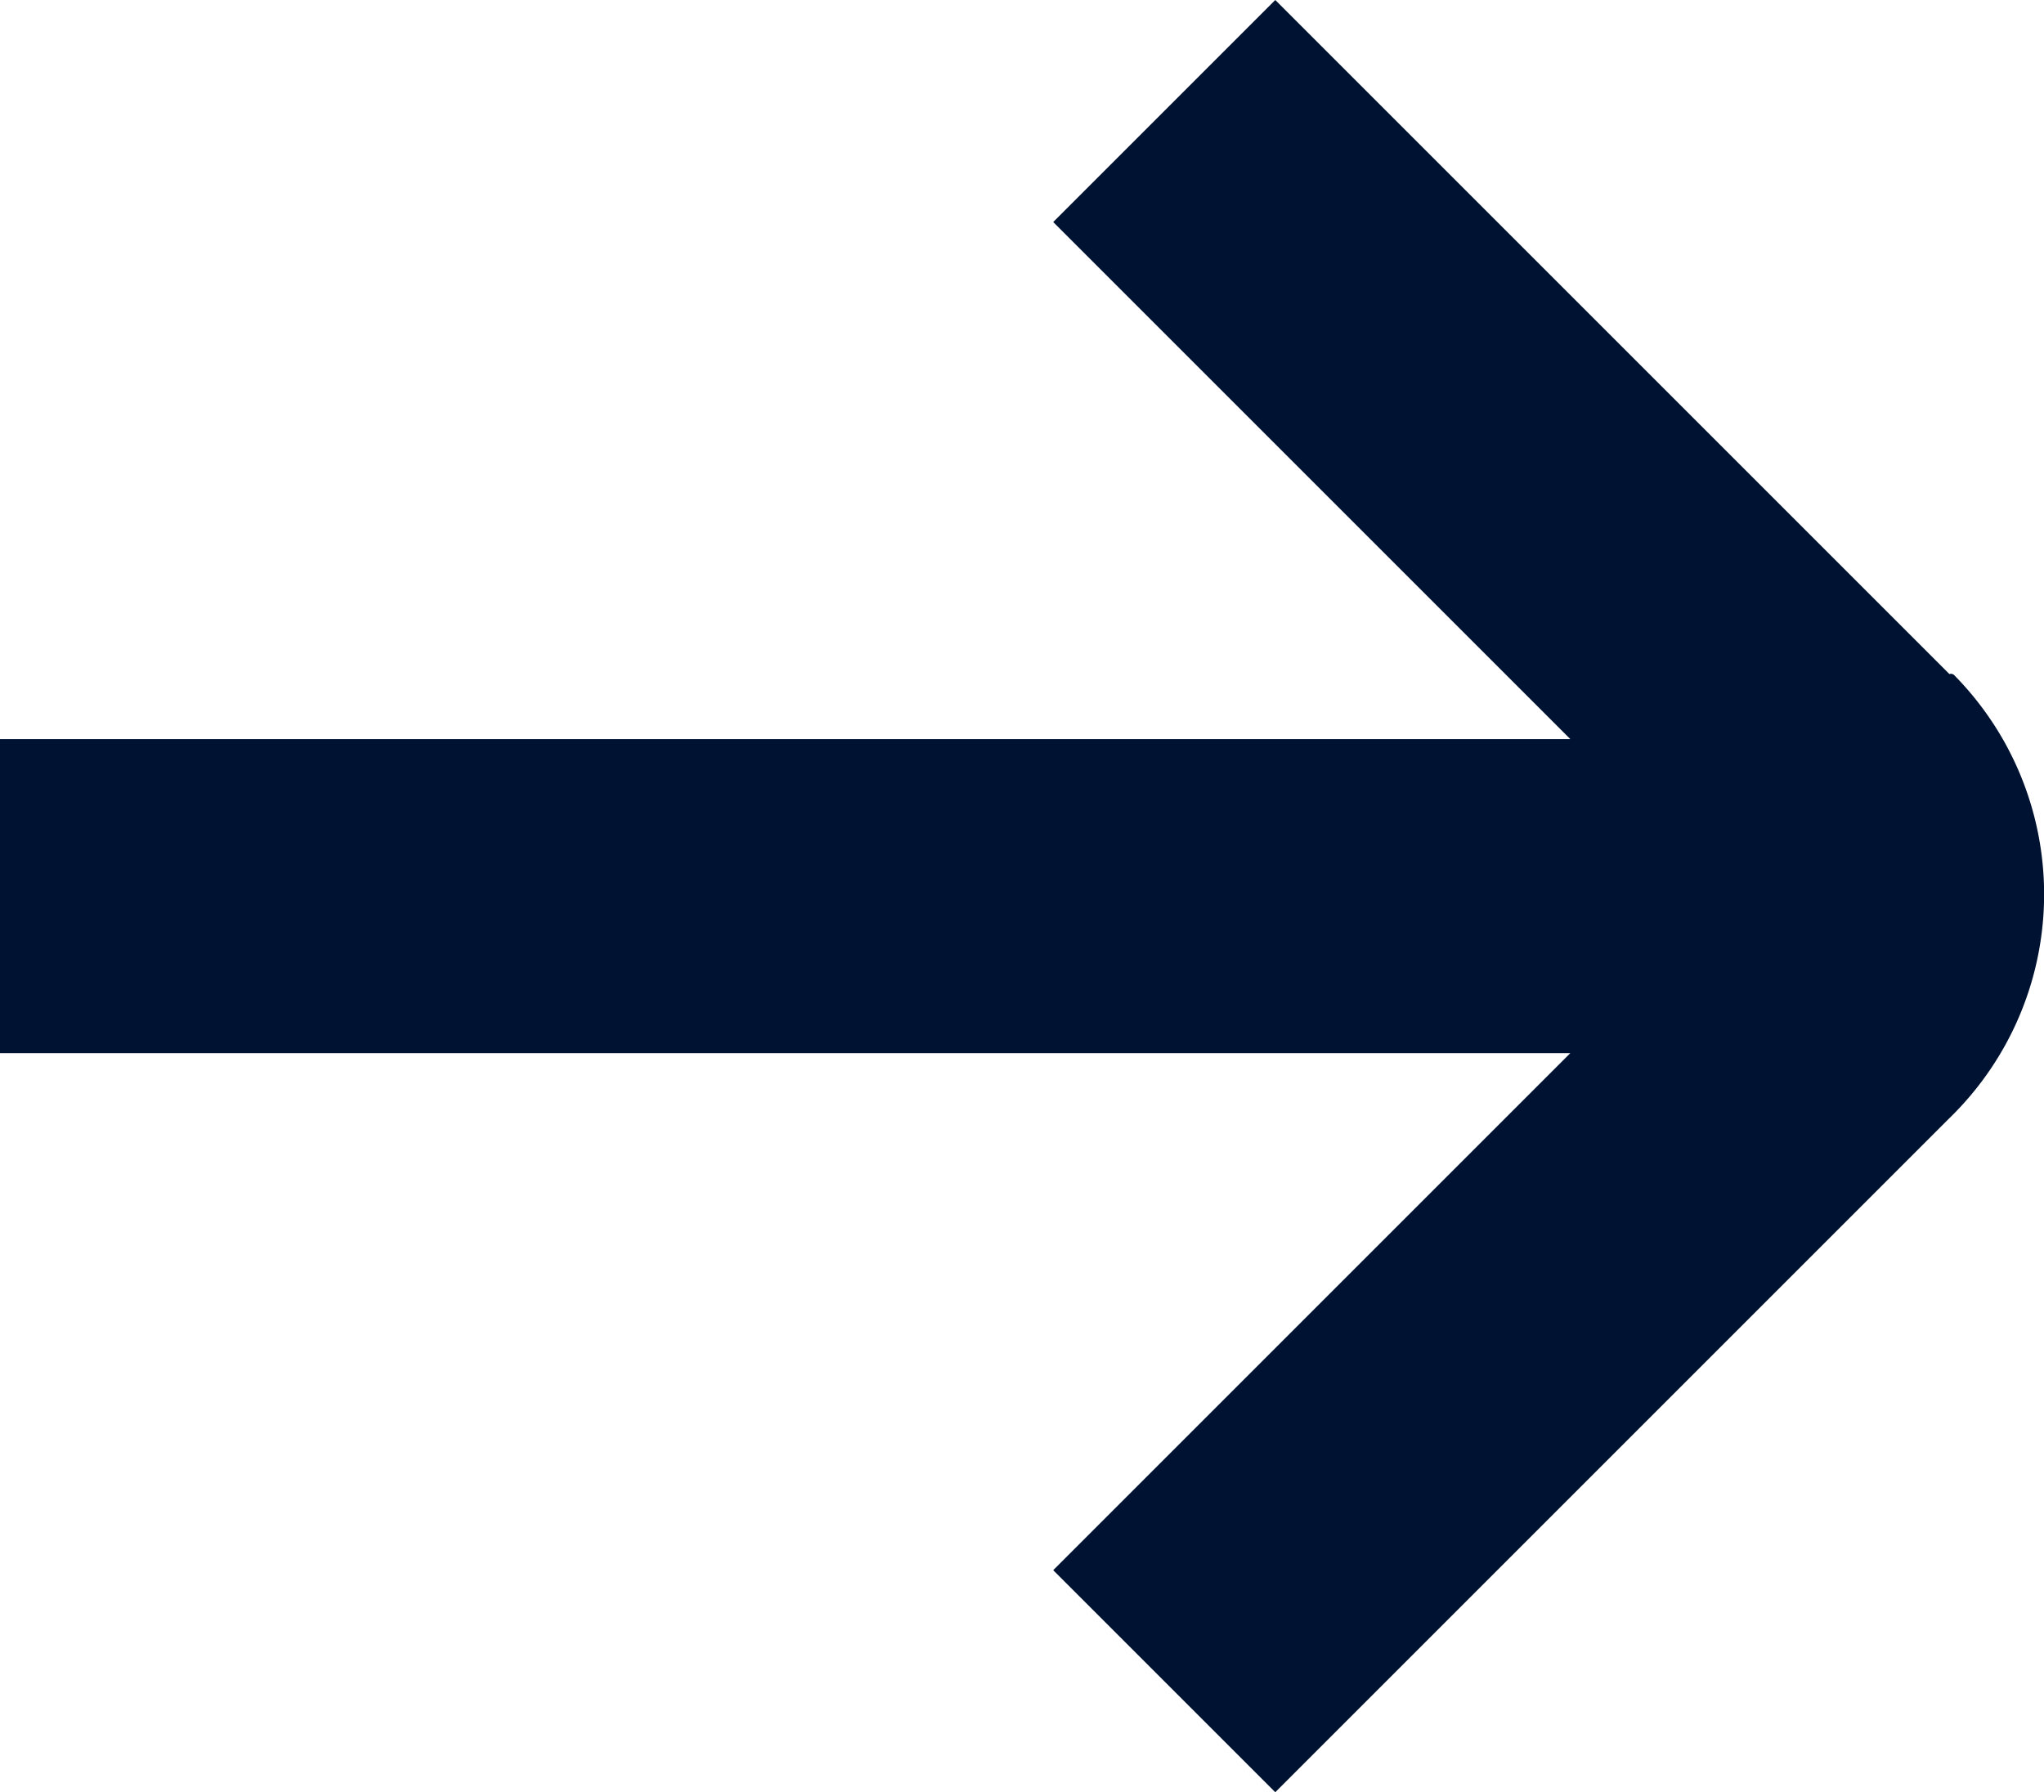 <svg xmlns="http://www.w3.org/2000/svg" width="12.178" height="10.679" viewBox="0 0 12.178 10.679">
  <path id="Tracé_24" data-name="Tracé 24" d="M118.282,138.268l-4.017-4.017-1.323,1.323,3.081,3.081h-9.356v1.871h9.356l-3.081,3.081,1.323,1.323,4.017-4.017a1.859,1.859,0,0,0,.031-2.636.029.029,0,0,0-.031-.01" transform="translate(-106.667 -134.251)" fill="#001231"/>
</svg>
